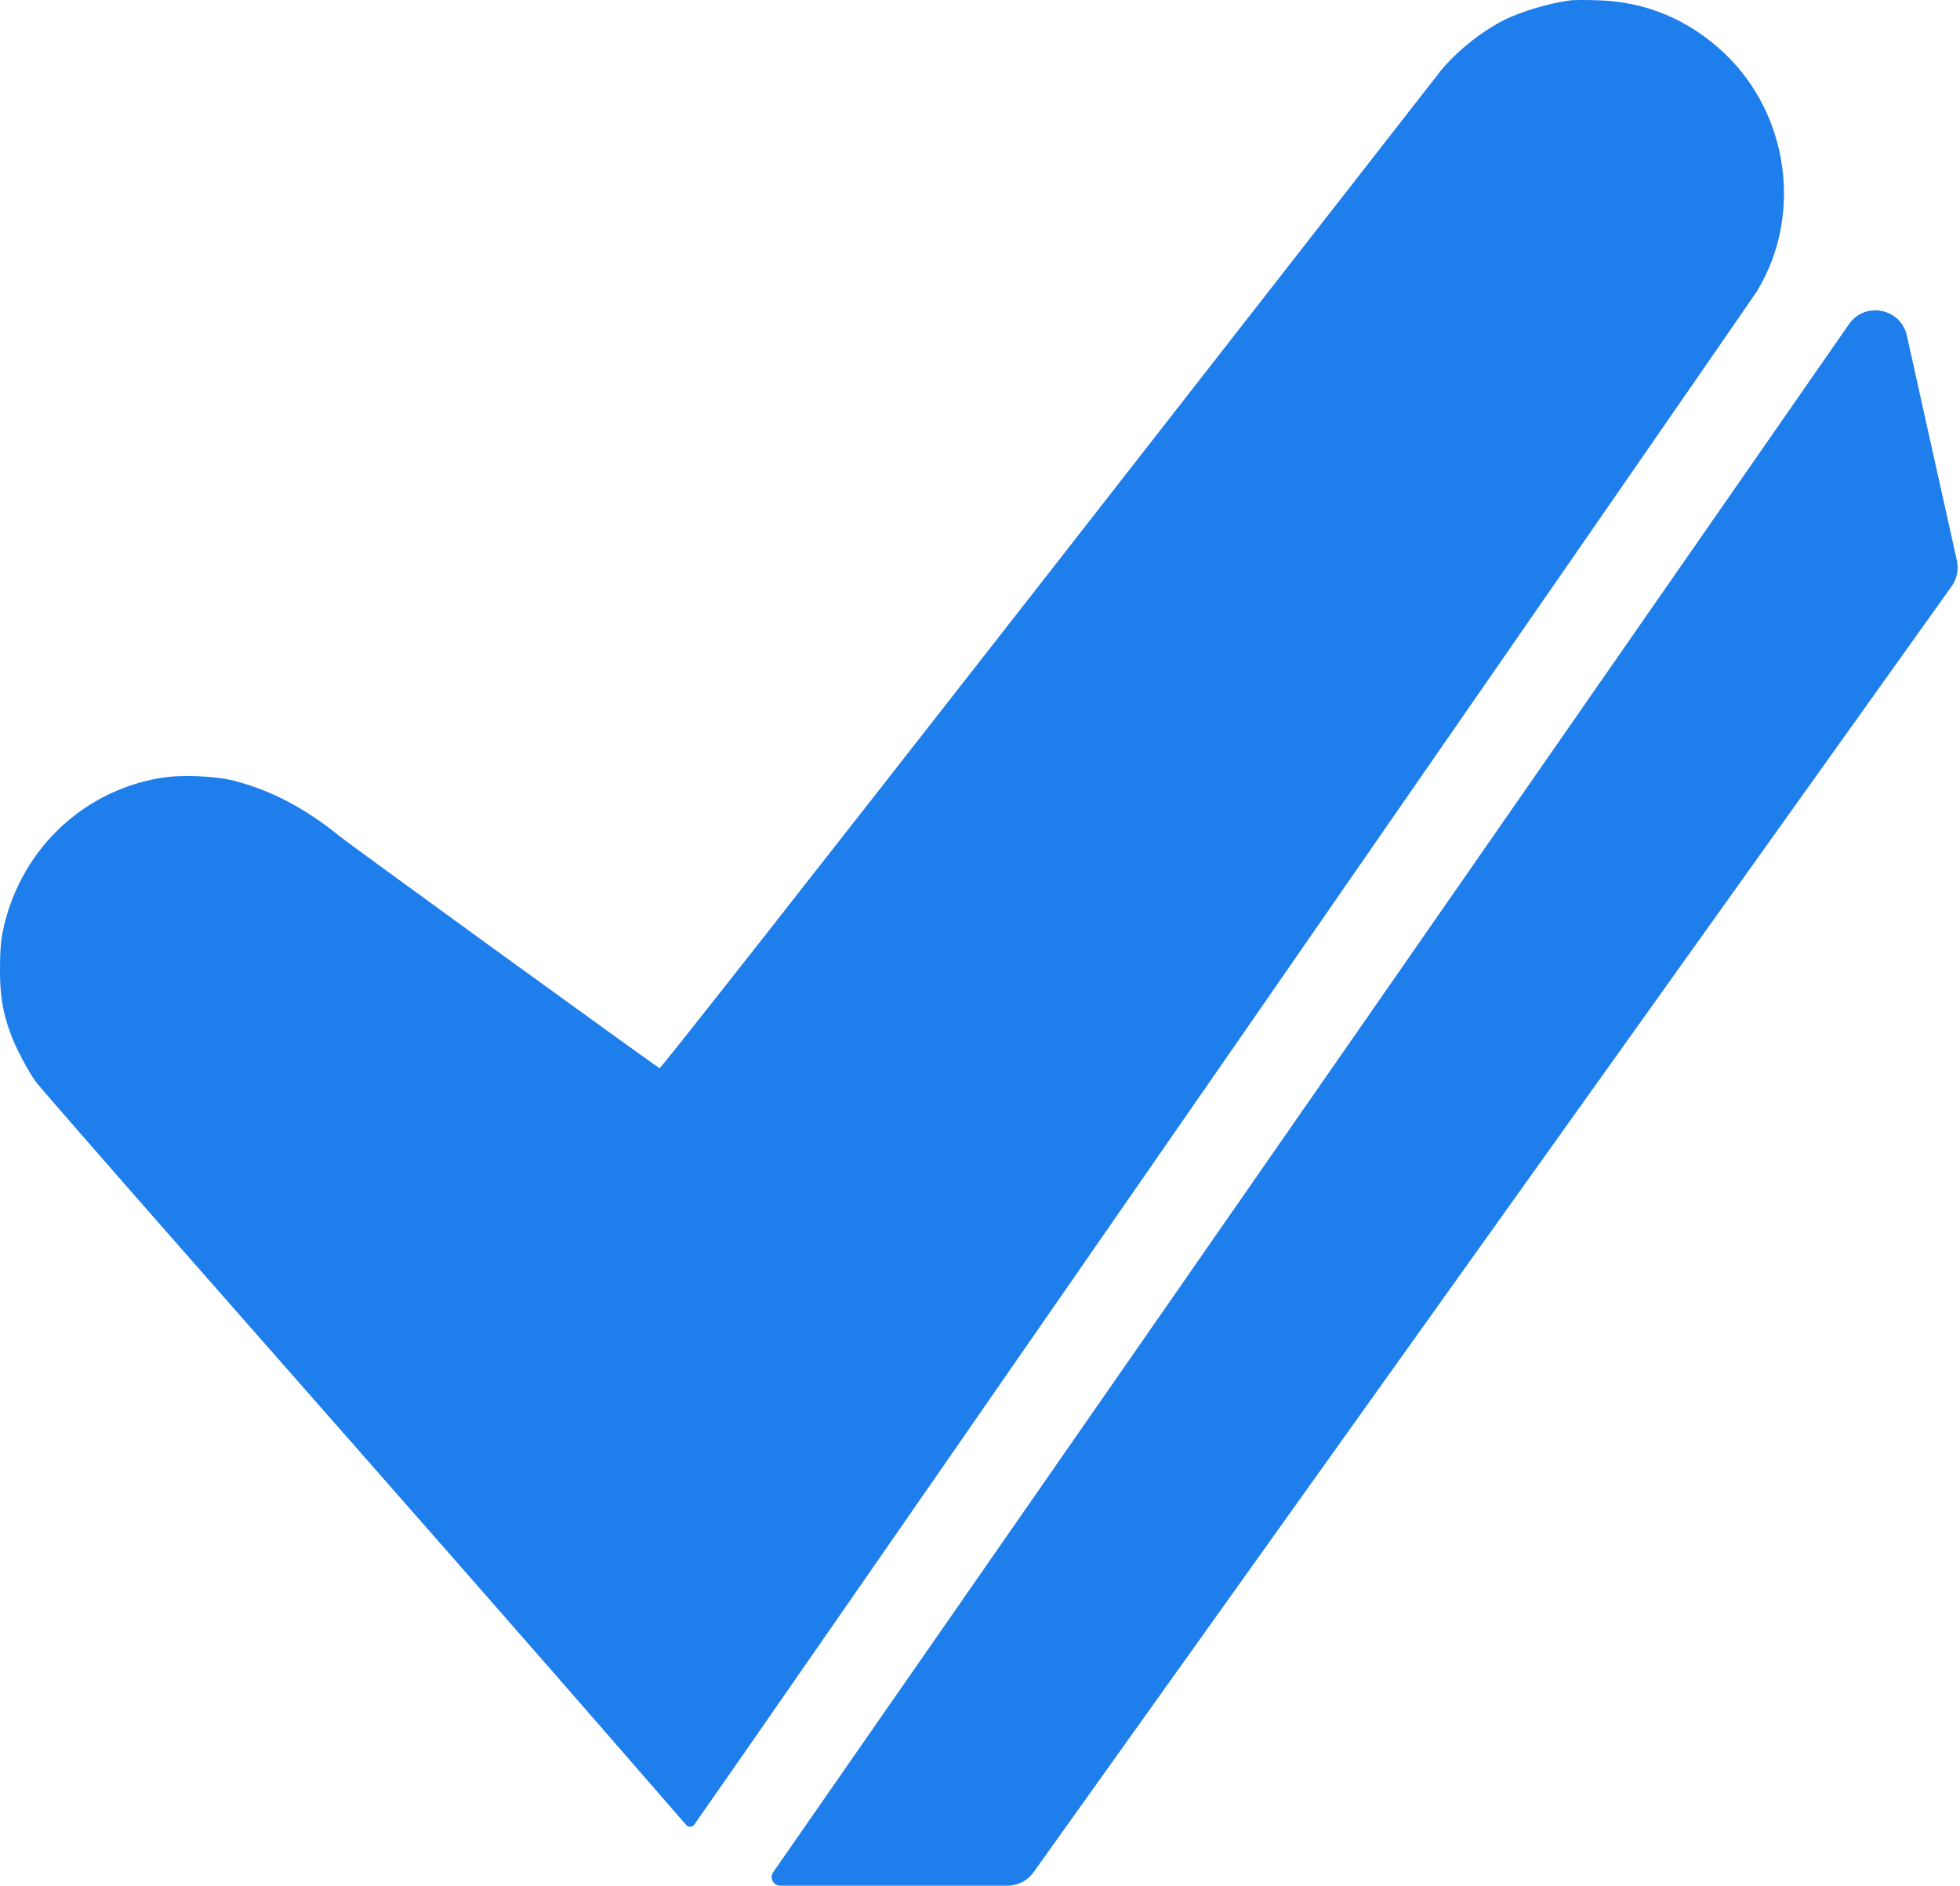 <?xml version="1.0" encoding="UTF-8"?> <svg xmlns="http://www.w3.org/2000/svg" width="1827" height="1758" viewBox="0 0 1827 1758" fill="none"> <path d="M1464.54 0.252C1444.8 2.652 1418.14 10.652 1401.74 18.786C1378.94 30.386 1353.34 51.586 1339.21 70.786C1335.87 75.186 1171.87 285.319 974.805 537.852C742.805 834.786 615.738 996.519 614.805 995.852C607.472 991.452 327.738 788.652 316.938 779.852C284.405 753.452 253.072 737.052 218.538 727.986C200.538 723.319 168.672 721.986 149.338 725.319C74.938 737.986 17.205 794.786 2.272 869.852C0.672 877.986 0.005 887.986 0.005 903.452C-0.128 927.319 2.405 943.052 9.472 962.652C14.272 976.119 26.138 998.652 33.605 1008.79C37.205 1013.59 95.205 1080.12 162.538 1156.79C411.738 1440.12 506.938 1548.79 574.405 1626.39L639.598 1701.38C641.65 1703.74 645.362 1703.58 647.205 1701.05V1701.05C667.605 1672.79 1632.54 280.119 1638.01 271.052C1680.27 201.052 1667.74 107.852 1608.41 50.653C1574.94 18.519 1534.27 1.319 1488.54 0.252C1477.87 -0.148 1467.07 -0.014 1464.54 0.252Z" fill="#1E7EEB"></path> <path d="M1723.53 302.219L720.731 1745.44C717.045 1750.74 720.841 1758 727.3 1758H939.04C948.732 1758 957.827 1753.32 963.457 1745.43L1819.23 546.543C1824.18 539.614 1825.94 530.911 1824.1 522.602L1777.45 312.826C1771.78 287.306 1738.45 280.749 1723.53 302.219Z" fill="#1E7EEB"></path> </svg> 